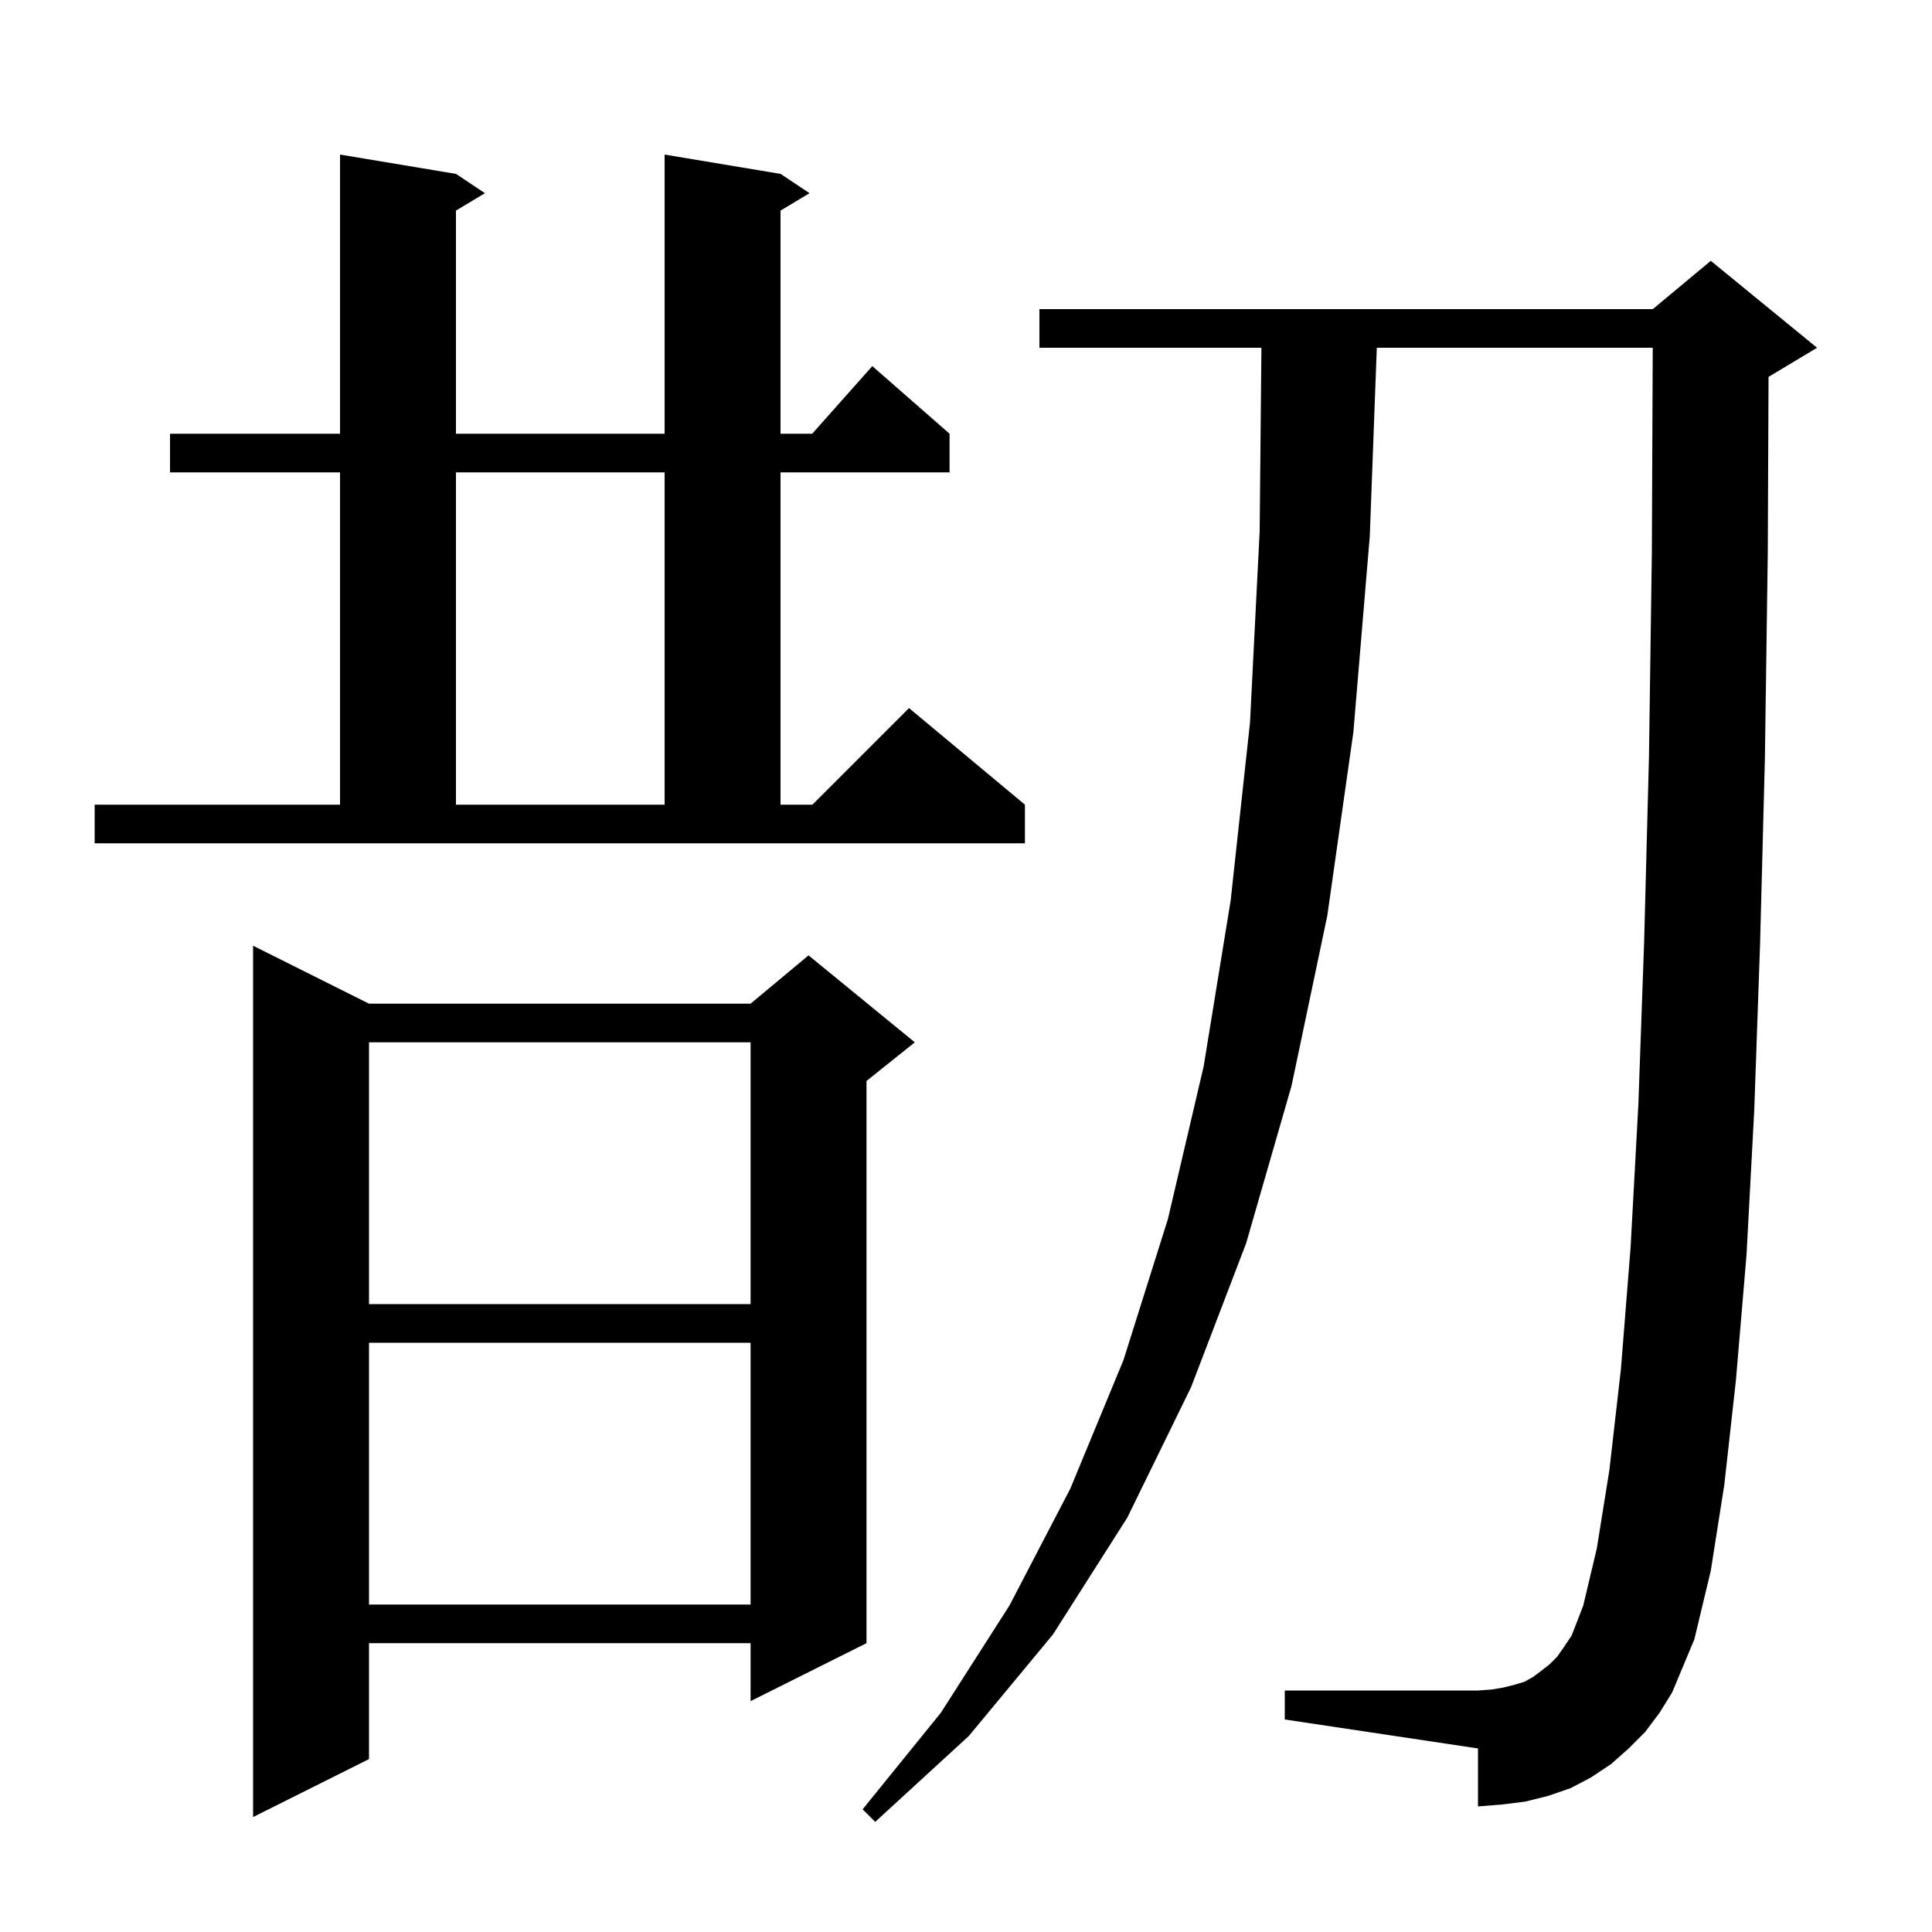 <svg xmlns="http://www.w3.org/2000/svg" xmlns:xlink="http://www.w3.org/1999/xlink" version="1.1" baseProfile="full" viewBox="0 0 200 200" width="200" height="200"><g fill="currentColor"><path d="M 170.3 179.3 L 168.6 181.0 L 166.8 182.6 L 164.7 184.0 L 162.6 185.1 L 160.3 185.9 L 157.9 186.5 L 155.5 186.8 L 153.0 187.0 L 153.0 181.0 L 133.0 178.0 L 133.0 175.0 L 153.0 175.0 L 154.4 174.9 L 155.6 174.7 L 156.8 174.4 L 157.8 174.1 L 158.7 173.6 L 159.5 173.0 L 160.4 172.3 L 161.2 171.5 L 161.9 170.5 L 162.7 169.3 L 163.9 166.2 L 165.3 160.3 L 166.6 152.2 L 167.8 141.7 L 168.8 129.1 L 169.6 114.4 L 170.2 97.5 L 170.7 78.4 L 171.0 57.2 L 171.091 36.0 L 142.526 36.0 L 141.8 55.5 L 140.1 75.8 L 137.4 94.8 L 133.7 112.4 L 129.0 128.7 L 123.3 143.6 L 116.7 157.1 L 109.0 169.2 L 100.3 179.7 L 90.6 188.6 L 89.3 187.3 L 97.4 177.3 L 104.5 166.2 L 110.8 154.1 L 116.3 140.8 L 120.9 126.2 L 124.6 110.4 L 127.4 93.2 L 129.4 74.8 L 130.4 55.0 L 130.581 36.0 L 107.6 36.0 L 107.6 32.0 L 171.1 32.0 L 177.1 27.0 L 188.1 36.0 L 183.1 39.0 L 183.079 39.009 L 183.0 57.3 L 182.7 78.6 L 182.2 97.8 L 181.6 114.9 L 180.8 129.9 L 179.7 142.9 L 178.5 153.7 L 177.1 162.6 L 175.4 169.7 L 173.1 175.2 L 171.8 177.3 Z M 38.2 103.9 L 77.7 103.9 L 83.7 98.9 L 94.7 107.9 L 89.7 111.9 L 89.7 170.1 L 77.7 176.1 L 77.7 170.1 L 38.2 170.1 L 38.2 182.1 L 26.2 188.1 L 26.2 97.9 Z M 38.2 139.0 L 38.2 166.1 L 77.7 166.1 L 77.7 139.0 Z M 38.2 107.9 L 38.2 135.0 L 77.7 135.0 L 77.7 107.9 Z M 9.8 83.3 L 35.2 83.3 L 35.2 48.9 L 17.6 48.9 L 17.6 44.9 L 35.2 44.9 L 35.2 16.0 L 47.2 18.0 L 50.2 20.0 L 47.2 21.8 L 47.2 44.9 L 68.8 44.9 L 68.8 16.0 L 80.8 18.0 L 83.8 20.0 L 80.8 21.8 L 80.8 44.9 L 84.078 44.9 L 90.3 37.9 L 98.3 44.9 L 98.3 48.9 L 80.8 48.9 L 80.8 83.3 L 84.1 83.3 L 94.1 73.3 L 106.1 83.3 L 106.1 87.3 L 9.8 87.3 Z M 47.2 48.9 L 47.2 83.3 L 68.8 83.3 L 68.8 48.9 Z "/></g></svg>